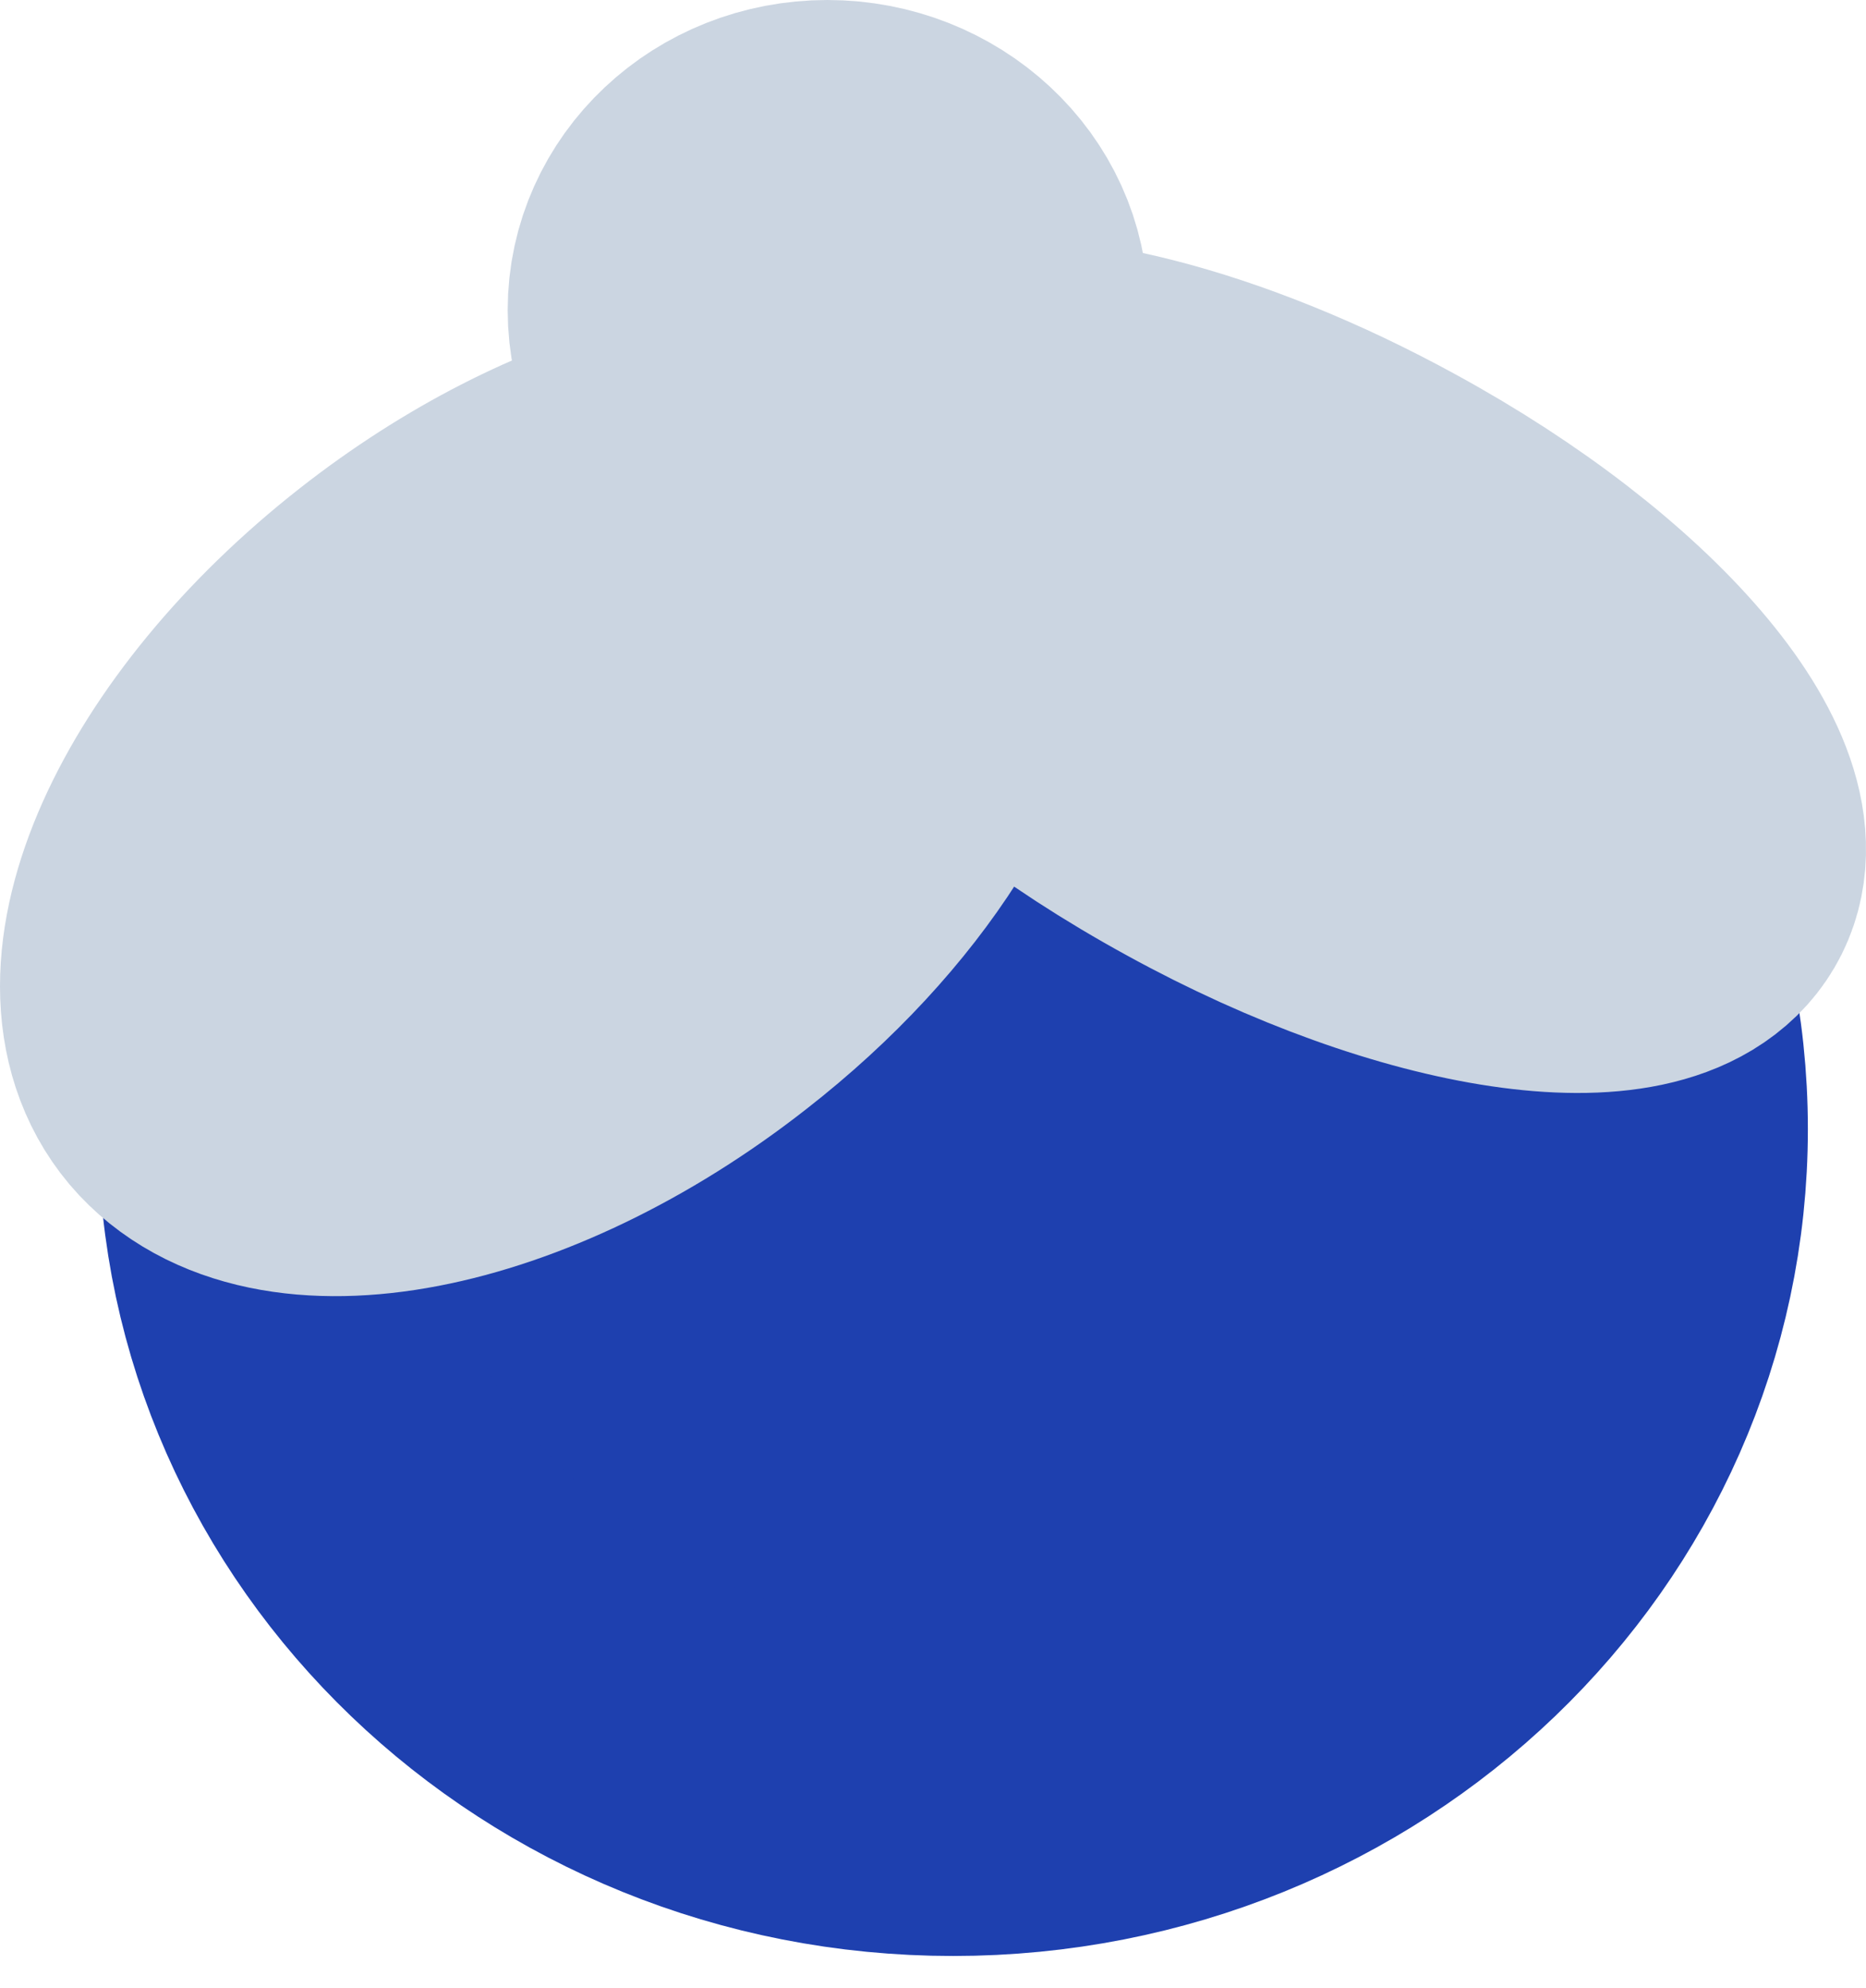 <svg width="46" height="49" viewBox="0 0 46 49" fill="none" xmlns="http://www.w3.org/2000/svg">
<path d="M23.495 44.21C32.924 44.21 40.567 36.877 40.567 27.83C40.567 18.784 32.924 11.451 23.495 11.451C14.066 11.451 6.422 18.784 6.422 27.83C6.422 36.877 14.066 44.21 23.495 44.21Z" fill="#1E40AF" stroke="#1E40AF" stroke-width="8" stroke-miterlimit="1.5" stroke-linecap="round"/>
<path fill-rule="evenodd" clip-rule="evenodd" d="M23.269 15.095C23.269 17.757 21.077 21.332 17.413 24.185C12.528 28.013 6.888 29.098 4.769 26.612C2.686 24.126 4.984 19.002 9.87 15.174C14.216 11.77 19.174 10.532 21.688 12.057C21.652 11.673 21.724 11.322 21.868 11.017C21.437 11.191 20.934 11.288 20.395 11.288C18.24 11.288 16.515 9.655 16.515 7.644C16.515 5.633 18.24 4 20.395 4C22.55 4 24.31 5.633 24.31 7.644C24.31 8.542 23.951 9.36 23.377 9.994C25.64 9.429 29.771 10.438 33.974 12.744C39.469 15.743 42.954 19.817 41.769 21.831C40.583 23.842 35.159 23.041 29.699 20.039C26.933 18.527 24.67 16.748 23.269 15.095Z" fill="#CBD5E1" stroke="#CBD5E1" stroke-width="8" stroke-miterlimit="1.5" stroke-linecap="round"/>
</svg>

